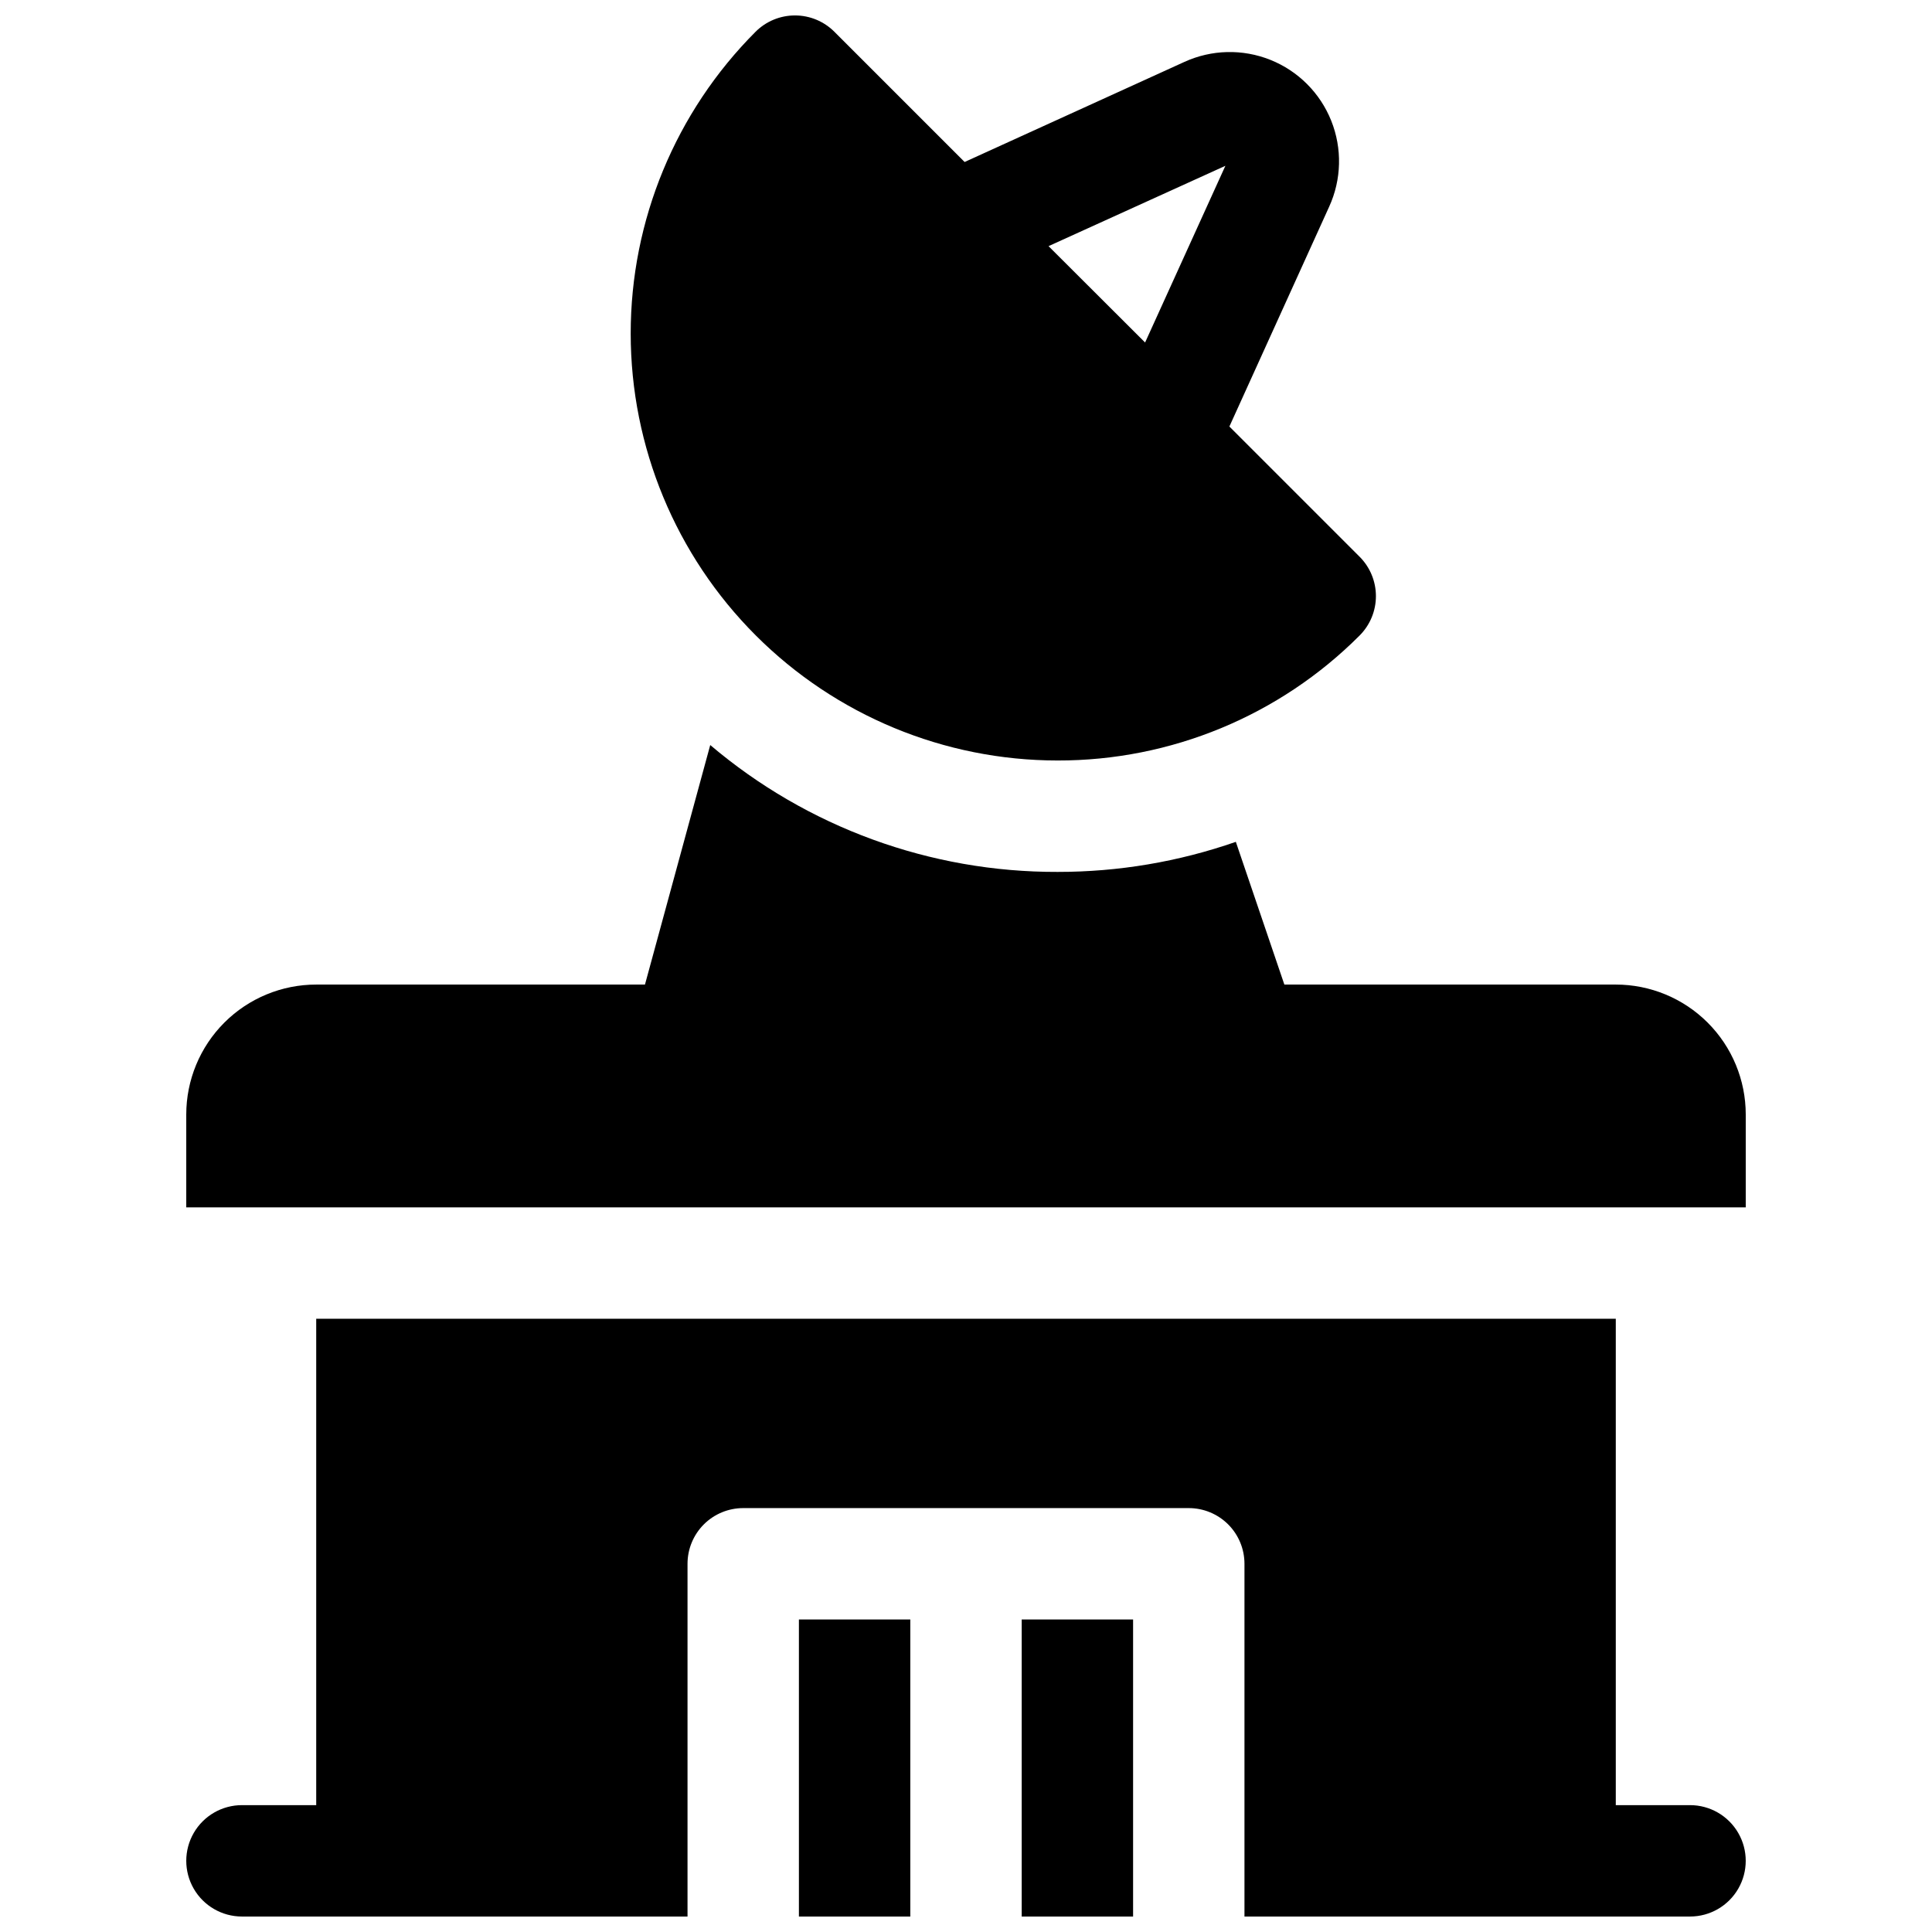 <?xml version="1.0" encoding="UTF-8"?>
<!-- Uploaded to: ICON Repo, www.svgrepo.com, Generator: ICON Repo Mixer Tools -->
<svg width="800px" height="800px" version="1.1" viewBox="144 144 512 512" xmlns="http://www.w3.org/2000/svg">
 <defs>
  <clipPath id="d">
   <path d="m311 148.09h198v197.91h-198z"/>
  </clipPath>
  <clipPath id="c">
   <path d="m414 573h31v78.902h-31z"/>
  </clipPath>
  <clipPath id="b">
   <path d="m355 573h31v78.902h-31z"/>
  </clipPath>
  <clipPath id="a">
   <path d="m193 493h414v158.9h-414z"/>
  </clipPath>
 </defs>
 <g clip-path="url(#d)">
  <path d="m424.25 345.54c30.027 0.055 58.844-11.863 80.059-33.121 2.769-2.769 4.324-6.523 4.324-10.441 0-3.914-1.555-7.672-4.324-10.438l-34.508-34.508 26.438-58.246c3.293-7.203 3.488-15.441 0.547-22.797-2.945-7.356-8.77-13.184-16.125-16.125-7.356-2.945-15.594-2.746-22.797 0.547l-58.234 26.52-34.52-34.52c-2.769-2.769-6.519-4.32-10.434-4.32s-7.668 1.551-10.438 4.32c-21.199 21.223-33.105 49.996-33.098 79.996 0.008 29.996 11.926 58.766 33.137 79.98 21.207 21.215 49.973 33.141 79.973 33.152zm45.113-158.96m-0.621 1.359-21.281 46.828-25.586-25.535z"/>
 </g>
 <path d="m572.2 404.92h-87.832l-12.859-37.824c-15.188 5.293-31.152 7.984-47.234 7.969-33.707 0.105-66.348-11.816-92.055-33.621l-17.297 63.477h-87.125c-9.133 0-17.895 3.629-24.352 10.086-6.457 6.461-10.086 15.219-10.086 24.355v24.602l413.28-0.004v-24.598c0-9.137-3.629-17.895-10.09-24.355-6.457-6.457-15.219-10.086-24.352-10.086z"/>
 <g clip-path="url(#c)">
  <path d="m414.76 573.18h29.52v78.719h-29.52z"/>
 </g>
 <g clip-path="url(#b)">
  <path d="m355.72 573.18h29.52v78.719h-29.52z"/>
 </g>
 <g clip-path="url(#a)">
  <path d="m591.88 622.38h-19.68v-128.9h-344.4v128.9h-19.68c-5.273 0-10.145 2.812-12.781 7.379-2.637 4.566-2.637 10.195 0 14.762 2.637 4.566 7.508 7.379 12.781 7.379h118.08v-93.48c0-3.914 1.555-7.668 4.32-10.438 2.769-2.766 6.523-4.32 10.438-4.32h118.08c3.914 0 7.668 1.555 10.438 4.32 2.766 2.769 4.32 6.523 4.32 10.438v93.48h118.08c5.273 0 10.145-2.812 12.781-7.379 2.637-4.566 2.637-10.195 0-14.762-2.637-4.566-7.508-7.379-12.781-7.379z"/>
 </g>
</svg>